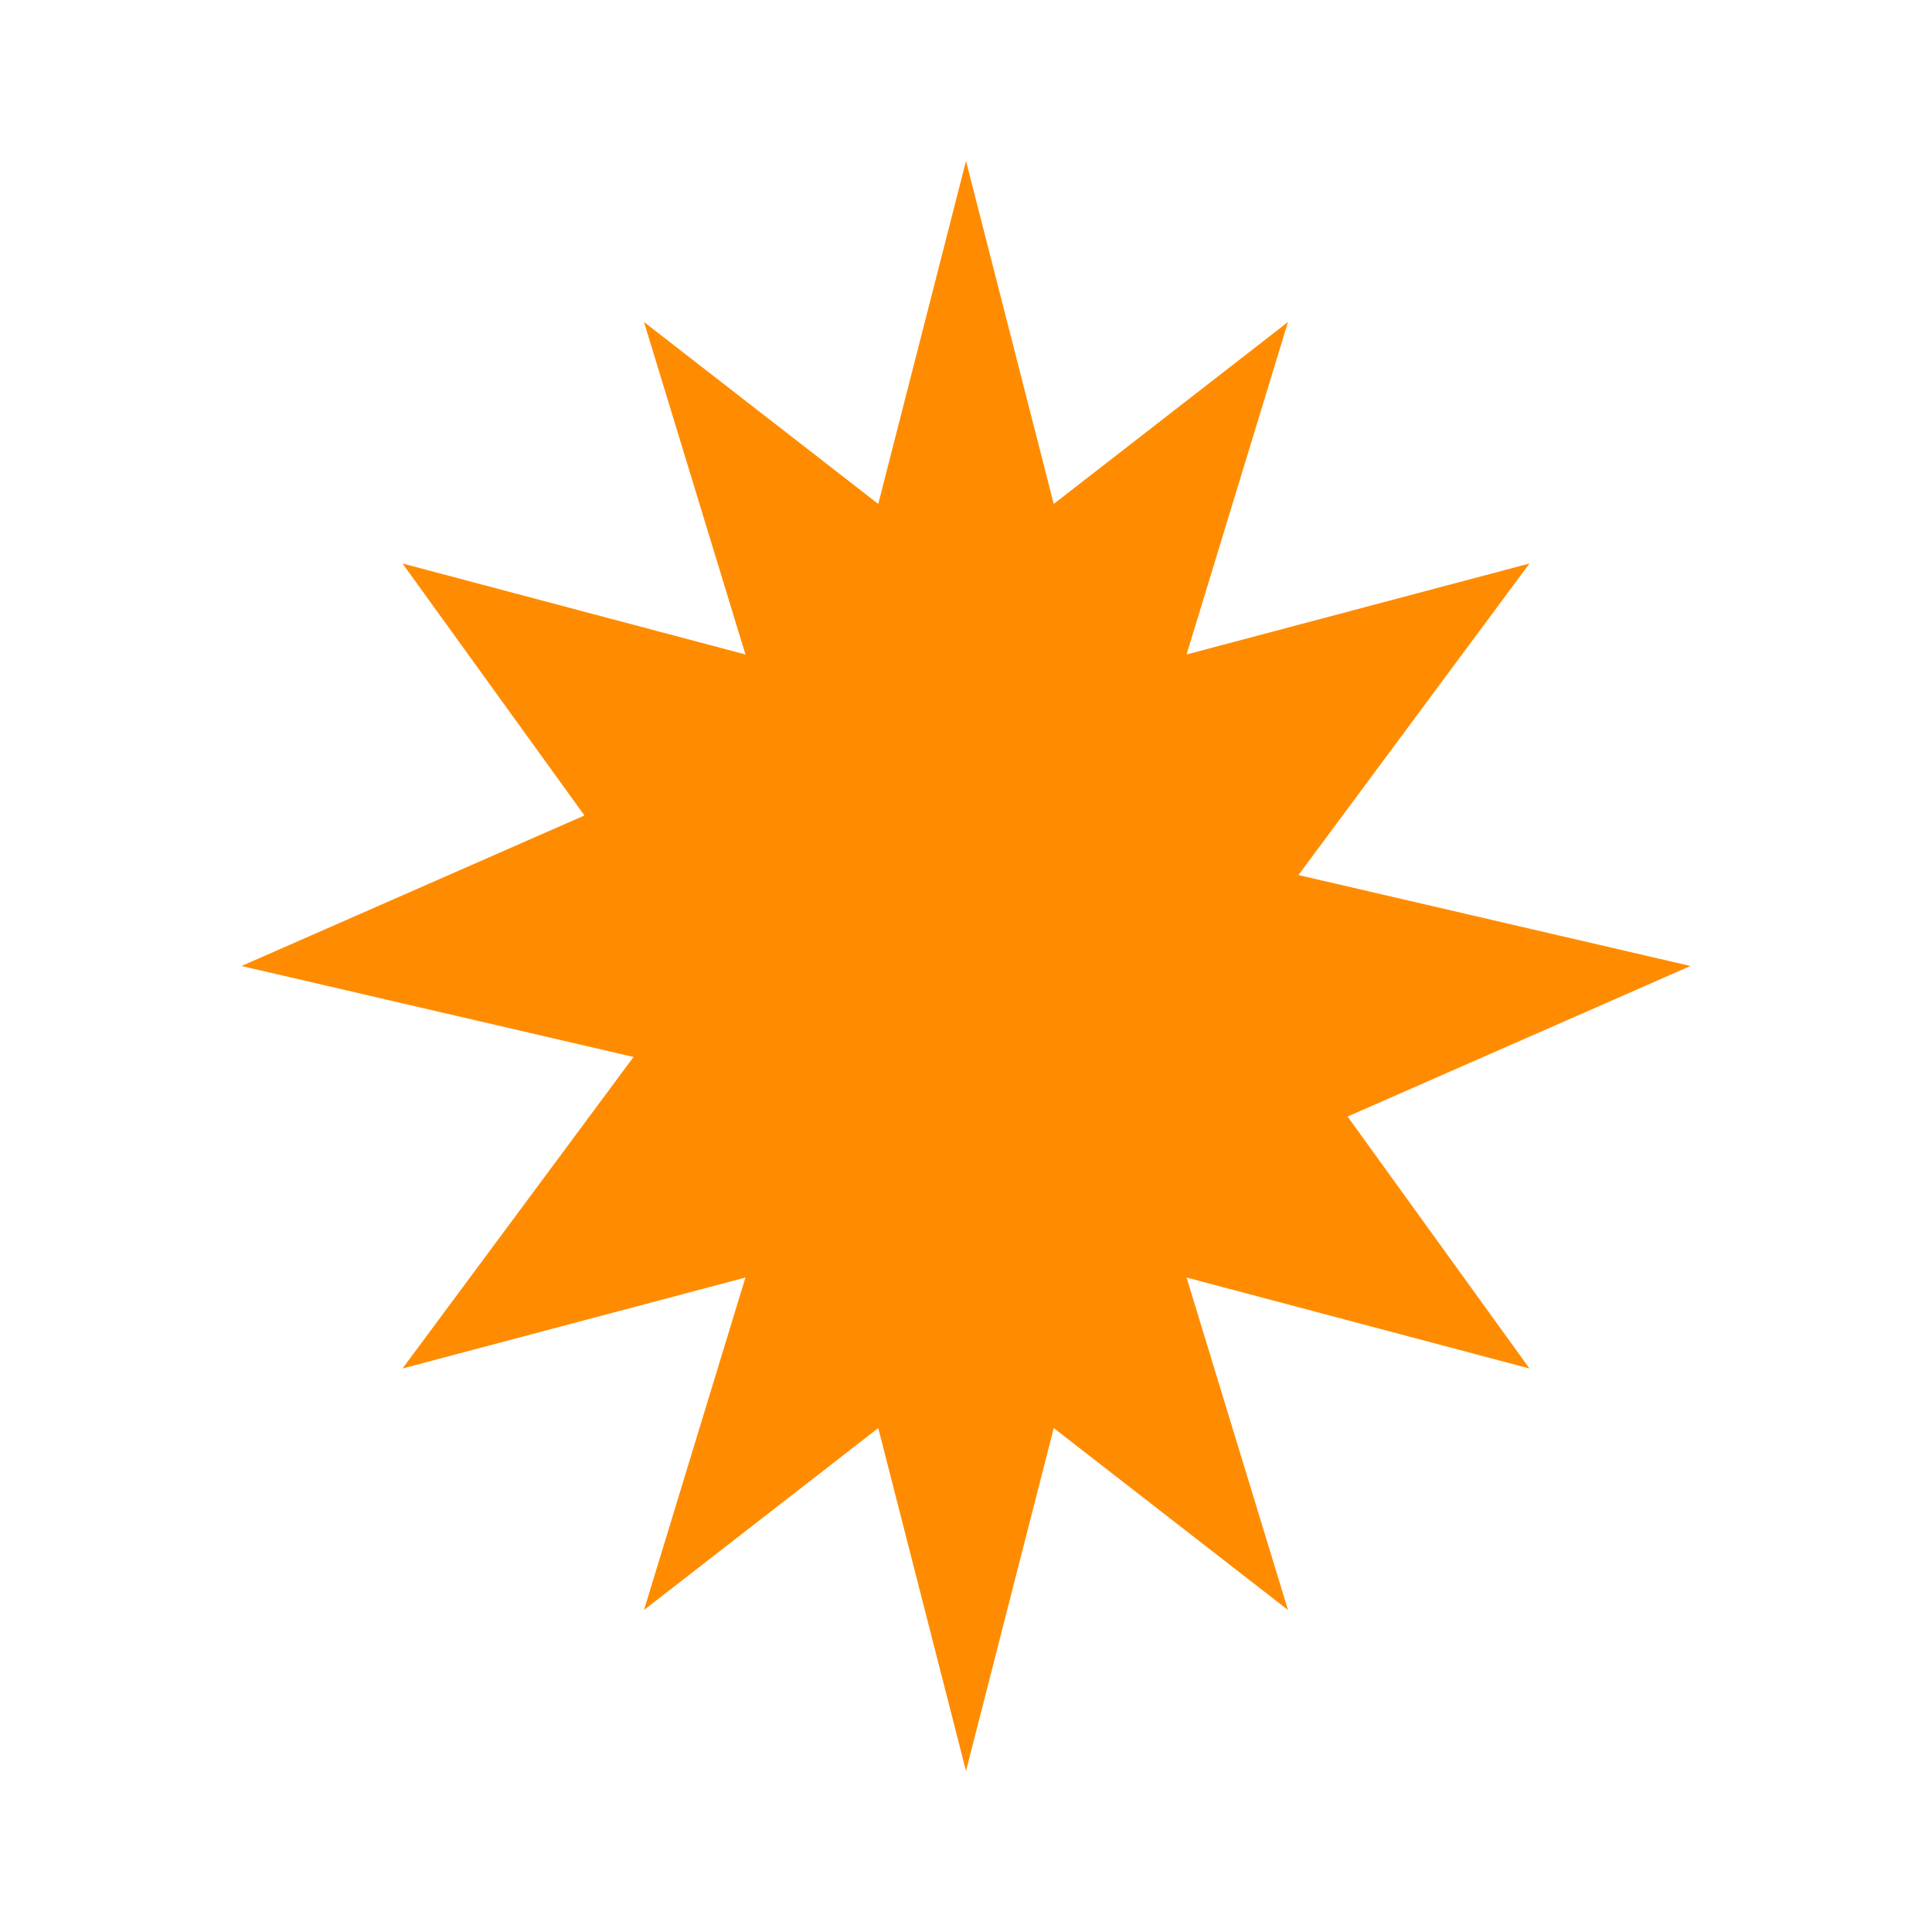 <svg width="24" height="24" viewBox="0 0 24 24" fill="none" xmlns="http://www.w3.org/2000/svg">
  <path d="M12 2L13.09 6.26L16 4L14.74 8.13L19 7L16.13 10.87L21 12L16.74 13.87L19 17L14.74 15.87L16 20L13.09 17.74L12 22L10.91 17.74L8 20L9.26 15.87L5 17L7.87 13.13L3 12L7.26 10.13L5 7L9.26 8.13L8 4L10.91 6.26L12 2Z" fill="#FF8C00"/>
</svg> 